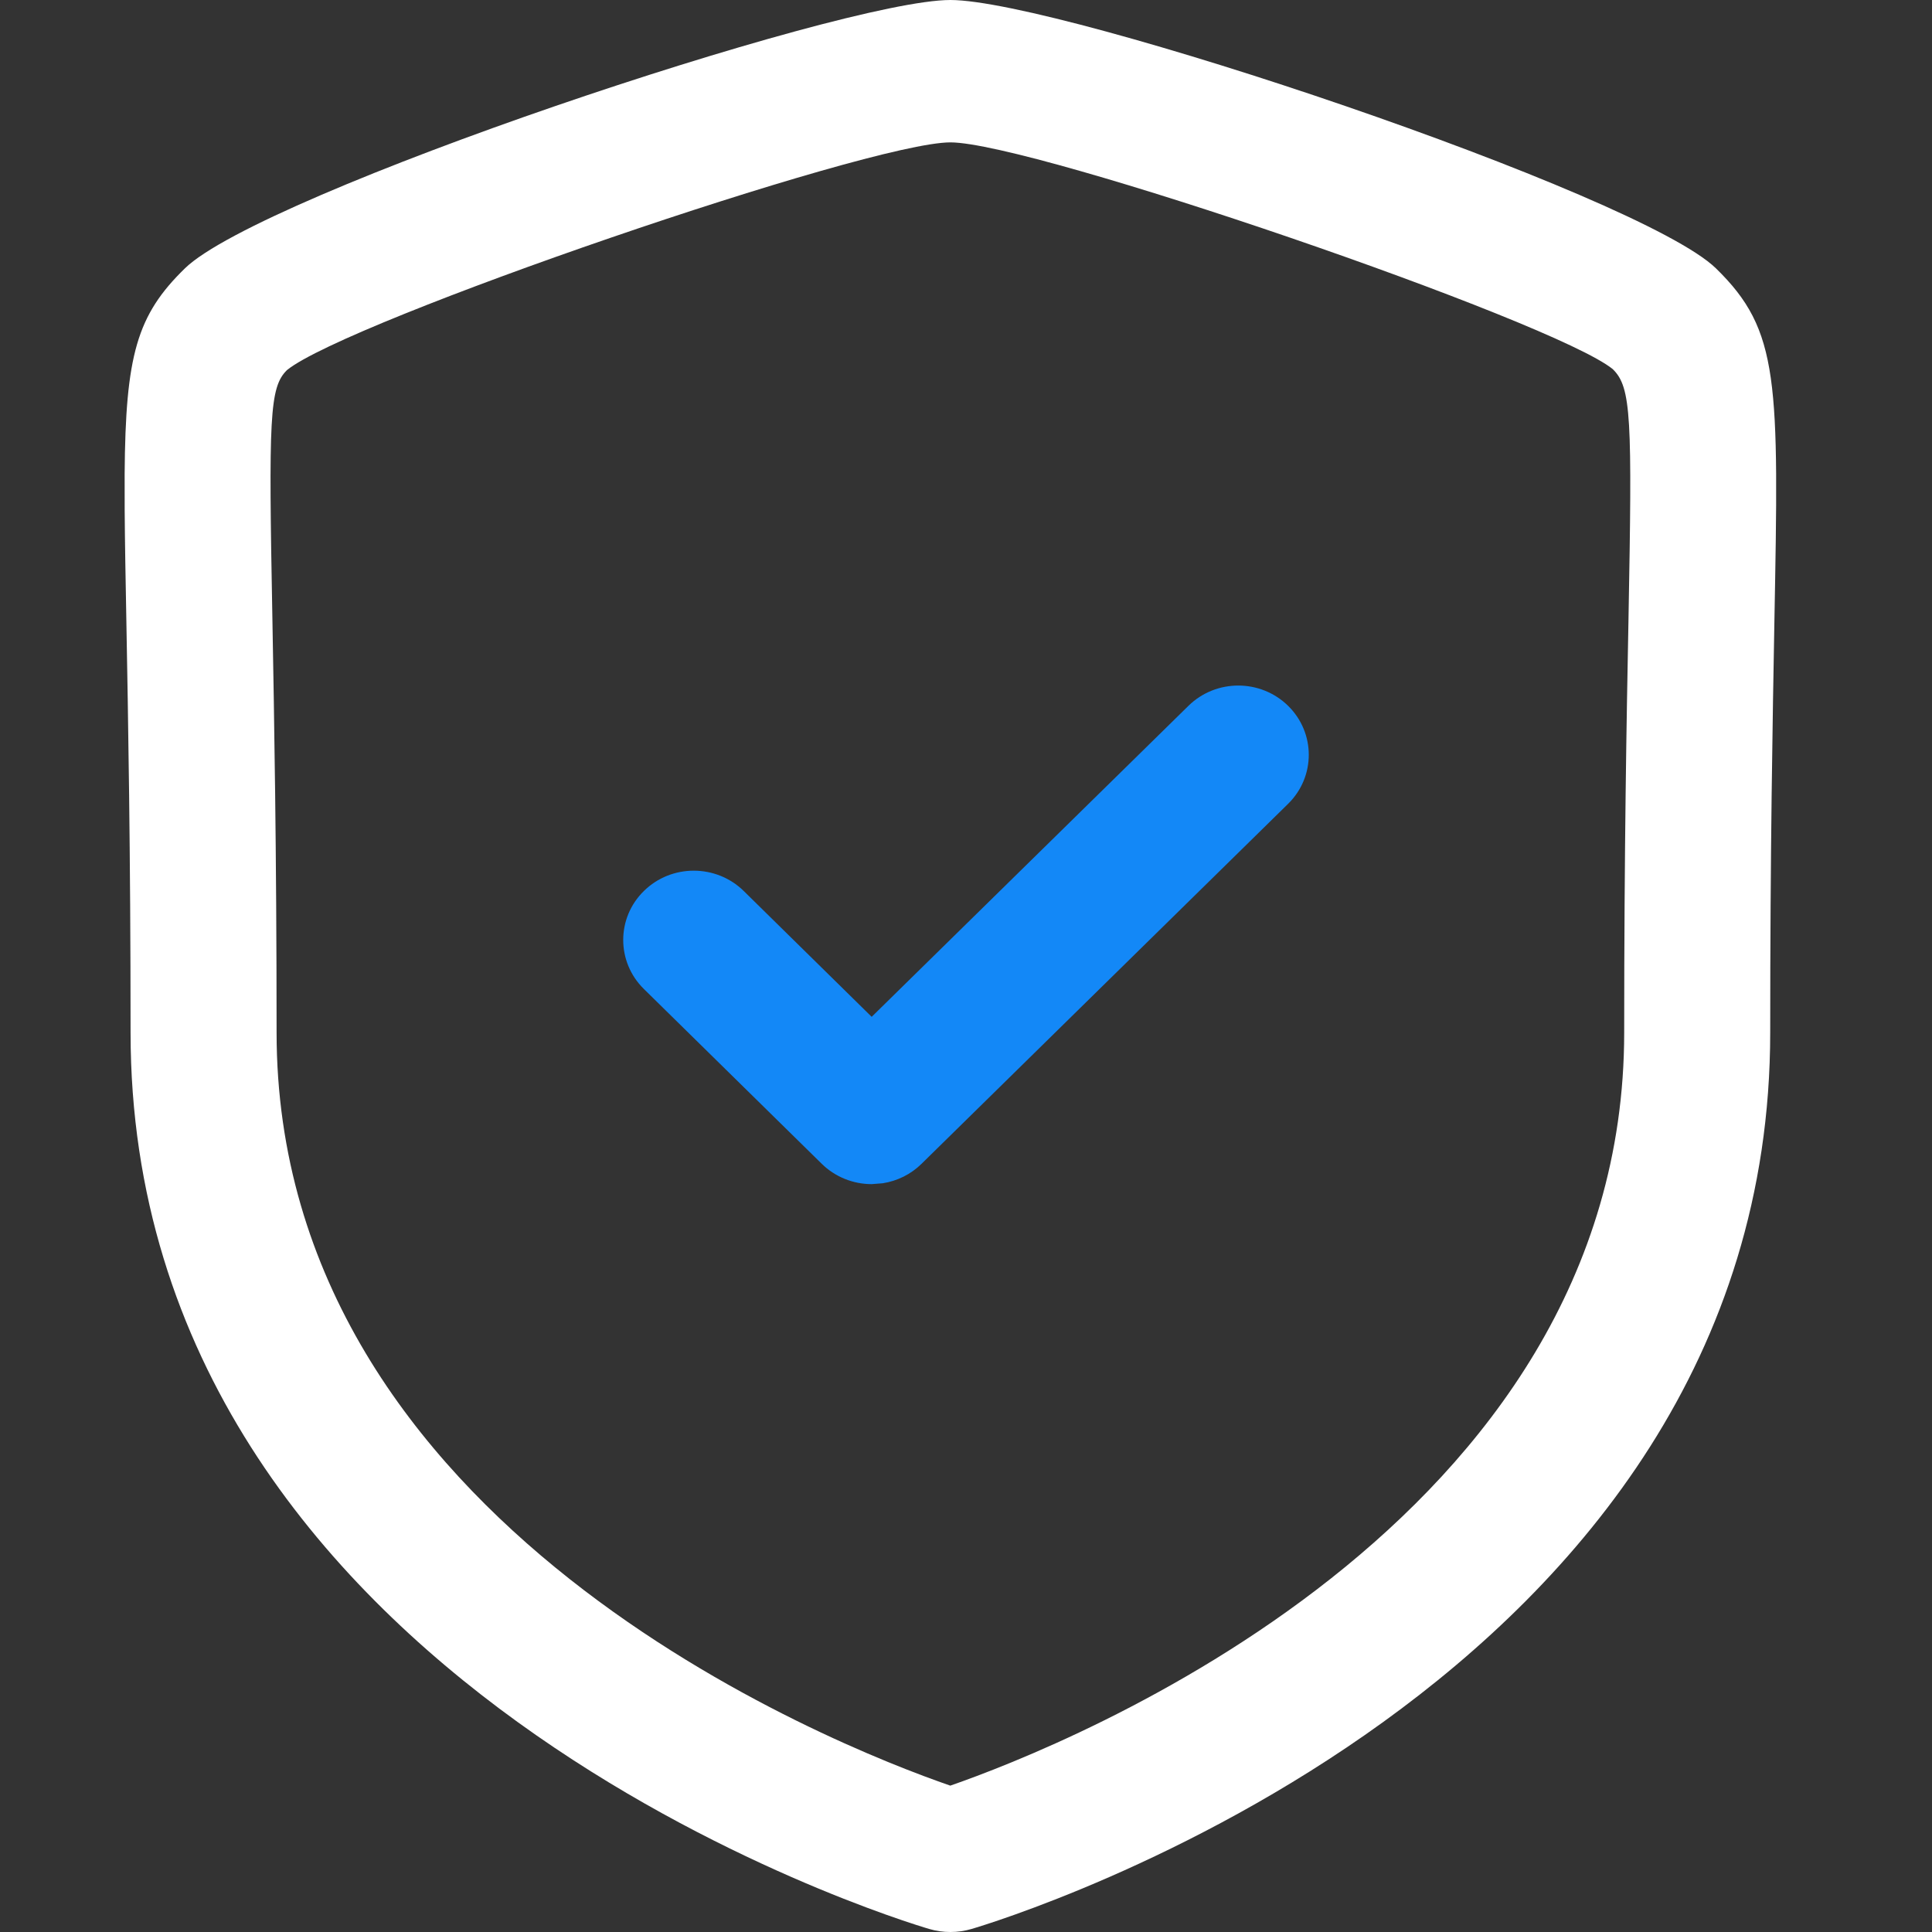 <svg width="62" height="62" viewBox="0 0 62 62" fill="none" xmlns="http://www.w3.org/2000/svg">
<rect x="0" y="0" width="62" height="62" fill="#333333" stroke="none"/>
<path fill-rule="evenodd" clip-rule="evenodd" d="M30.499 0C34.038 0 52.61 6.216 55.068 8.613C57.117 10.611 57.086 12.226 56.942 19.962C56.886 23.063 56.808 27.287 56.808 33.135C56.808 54.096 32.224 61.595 31.177 61.903C30.955 61.969 30.727 62 30.499 62C30.271 62 30.043 61.969 29.821 61.903C28.775 61.595 4.19 54.096 4.19 33.135C4.19 27.296 4.112 23.072 4.056 19.971C4.03 18.588 4.008 17.401 4.001 16.371L4 15.21C4.027 11.395 4.394 10.112 5.933 8.613C8.386 6.216 26.957 0 30.499 0ZM30.499 4.569C27.85 4.569 11.138 10.307 9.21 11.876C8.642 12.433 8.62 13.402 8.742 19.886C8.798 23.011 8.876 27.257 8.876 33.135C8.876 48.976 26.751 56.009 30.496 57.303C34.238 56.003 52.122 48.931 52.122 33.135C52.122 27.251 52.2 23.002 52.26 19.877C52.379 13.398 52.357 12.43 51.754 11.845C49.864 10.307 33.148 4.569 30.499 4.569Z" fill="white"/>
<path fill-rule="evenodd" clip-rule="evenodd" d="M41.337 22.651C42.221 23.519 42.221 24.927 41.337 25.795L29.573 37.348C29.235 37.682 28.798 37.899 28.33 37.972L27.973 38C27.373 38 26.796 37.766 26.371 37.348L20.661 31.736C19.779 30.868 19.779 29.457 20.664 28.592C21.545 27.724 22.981 27.724 23.866 28.592L27.973 32.631L38.138 22.651C39.022 21.783 40.453 21.783 41.337 22.651Z" fill="#1388F7"/>
</svg>
